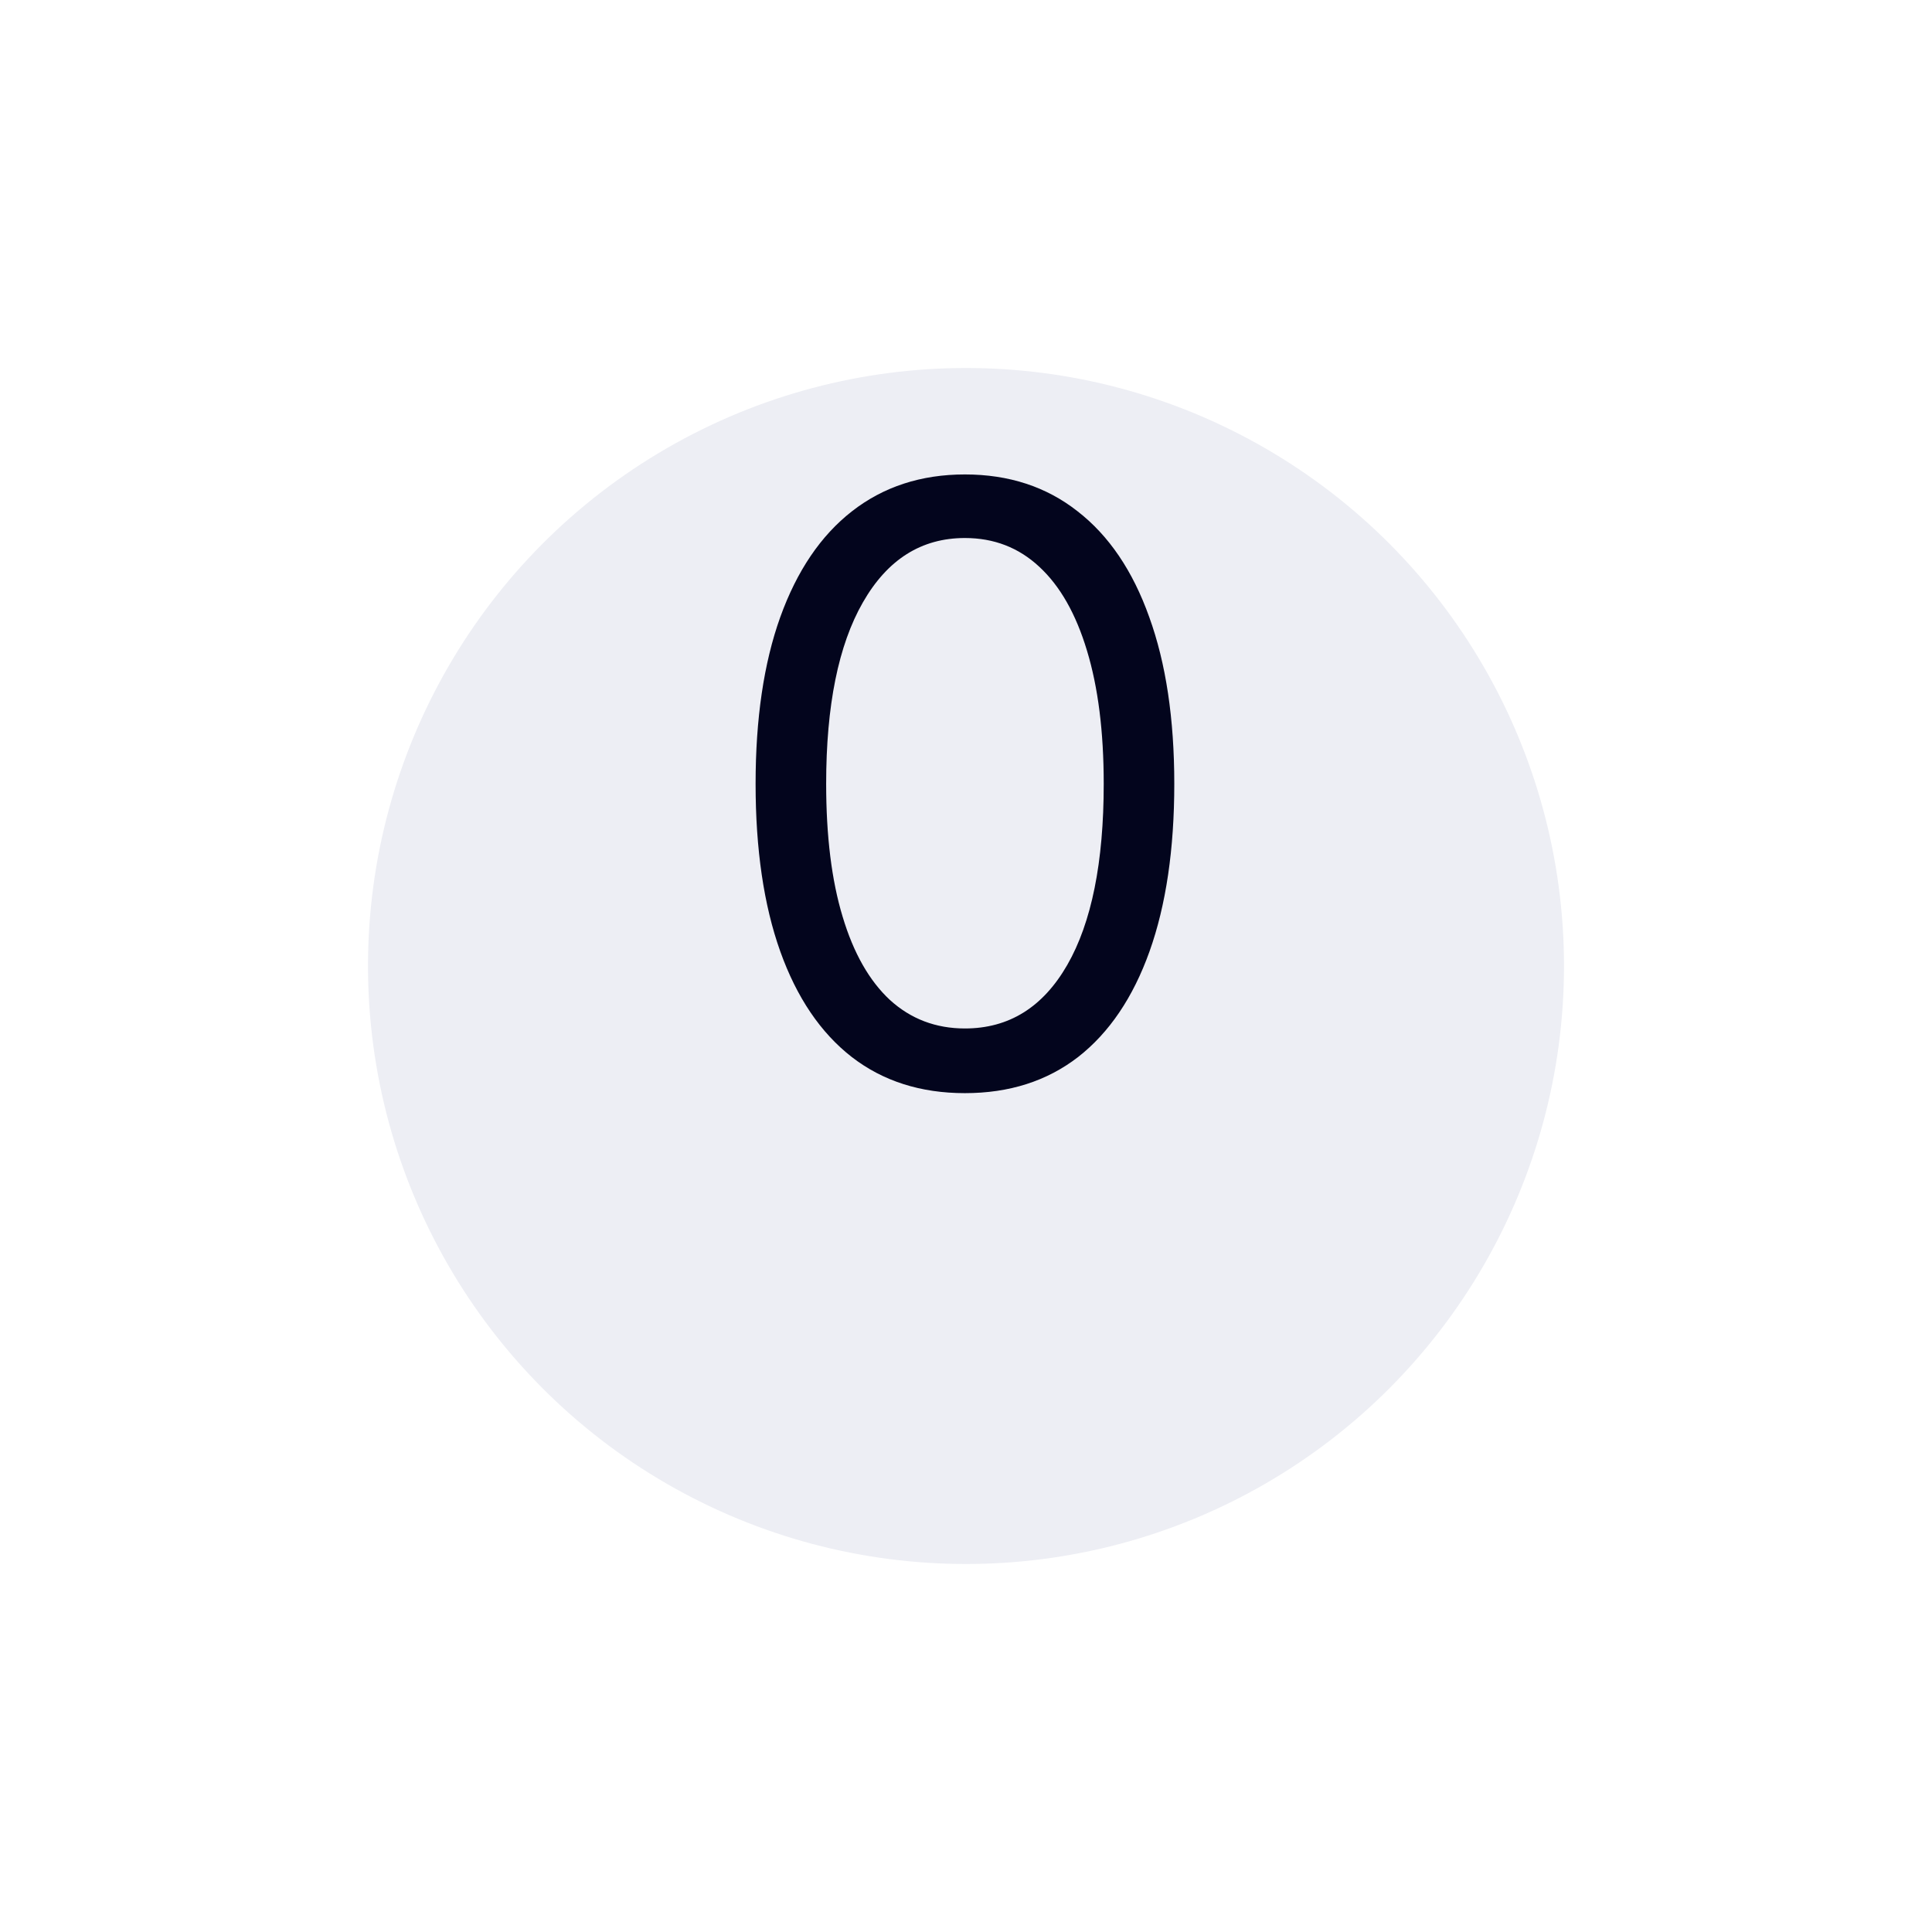 <?xml version="1.0" encoding="UTF-8"?> <svg xmlns="http://www.w3.org/2000/svg" width="21" height="21" viewBox="0 0 21 21" fill="none"> <g filter="url(#filter0_d_1225_40)"> <circle cx="10.5" cy="8.5" r="6.5" fill="#EDEEF4"></circle> </g> <path d="M10.488 11.882C10.007 11.882 9.597 11.751 9.258 11.489C8.919 11.225 8.66 10.842 8.481 10.341C8.302 9.839 8.213 9.231 8.213 8.52C8.213 7.812 8.302 7.208 8.481 6.708C8.662 6.205 8.922 5.821 9.261 5.557C9.602 5.291 10.011 5.157 10.488 5.157C10.966 5.157 11.374 5.291 11.712 5.557C12.053 5.821 12.313 6.205 12.492 6.708C12.673 7.208 12.764 7.812 12.764 8.52C12.764 9.231 12.674 9.839 12.495 10.341C12.316 10.842 12.057 11.225 11.719 11.489C11.38 11.751 10.97 11.882 10.488 11.882ZM10.488 11.179C10.966 11.179 11.336 10.949 11.601 10.488C11.865 10.028 11.997 9.372 11.997 8.52C11.997 7.953 11.936 7.47 11.815 7.072C11.695 6.673 11.523 6.37 11.297 6.161C11.073 5.952 10.804 5.848 10.488 5.848C10.015 5.848 9.646 6.081 9.379 6.548C9.113 7.012 8.98 7.67 8.98 8.52C8.98 9.086 9.039 9.568 9.159 9.964C9.278 10.361 9.45 10.662 9.673 10.869C9.899 11.075 10.171 11.179 10.488 11.179Z" fill="#03051D"></path> <defs> <filter id="filter0_d_1225_40" x="0" y="0" width="21" height="21" filterUnits="userSpaceOnUse" color-interpolation-filters="sRGB"> <feFlood flood-opacity="0" result="BackgroundImageFix"></feFlood> <feColorMatrix in="SourceAlpha" type="matrix" values="0 0 0 0 0 0 0 0 0 0 0 0 0 0 0 0 0 0 127 0" result="hardAlpha"></feColorMatrix> <feOffset dy="2"></feOffset> <feGaussianBlur stdDeviation="2"></feGaussianBlur> <feComposite in2="hardAlpha" operator="out"></feComposite> <feColorMatrix type="matrix" values="0 0 0 0 0 0 0 0 0 0 0 0 0 0 0 0 0 0 0.1 0"></feColorMatrix> <feBlend mode="normal" in2="BackgroundImageFix" result="effect1_dropShadow_1225_40"></feBlend> <feBlend mode="normal" in="SourceGraphic" in2="effect1_dropShadow_1225_40" result="shape"></feBlend> </filter> </defs> </svg> 